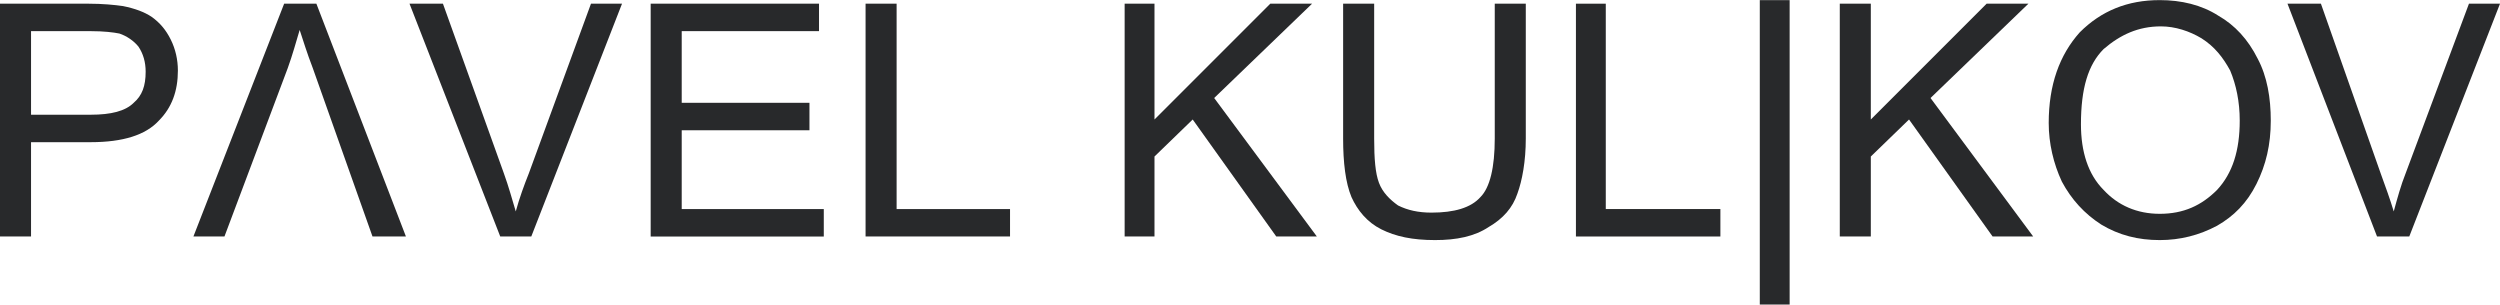 <?xml version="1.0" encoding="UTF-8"?> <svg xmlns="http://www.w3.org/2000/svg" xmlns:xlink="http://www.w3.org/1999/xlink" xml:space="preserve" width="65.172mm" height="7.942mm" version="1.0" style="shape-rendering:geometricPrecision; text-rendering:geometricPrecision; image-rendering:optimizeQuality; fill-rule:evenodd; clip-rule:evenodd" viewBox="0 0 2094 255"> <defs> <style type="text/css"> .fil0 {fill:#28292B;fill-rule:nonzero} </style> </defs> <g id="Слой_x0020_1">  <path class="fil0" d="M0 198l0 -195 74 0c12,0 22,1 29,2 10,2 18,5 24,9 7,5 12,11 16,19 4,8 6,17 6,26 0,17 -5,31 -16,42 -11,12 -30,18 -57,18l-50 0 0 79 -26 0zm26 -102l50 0c17,0 29,-3 36,-10 7,-6 10,-14 10,-26 0,-8 -2,-15 -6,-21 -4,-5 -10,-9 -16,-11 -5,-1 -13,-2 -24,-2l-50 0 0 70zm239 -93l75 195 -28 0 -50 -141c-5,-13 -8,-23 -11,-32 -3,10 -6,21 -10,32l-53 141 -26 0 76 -195 27 0zm154 195l-76 -195 28 0 51 142c4,11 7,22 10,32 3,-11 7,-22 11,-32l52 -142 26 0 -76 195 -26 0zm126 0l0 -195 141 0 0 23 -115 0 0 60 107 0 0 23 -107 0 0 66 119 0 0 23 -145 0zm180 0l0 -195 26 0 0 172 95 0 0 23 -121 0z"></path> <polygon class="fil0" points="942,198 942,3 967,3 967,100 1064,3 1099,3 1017,82 1103,198 1069,198 999,100 967,131 967,198 "></polygon> <path class="fil0" d="M1252 3l26 0 0 113c0,19 -3,35 -7,46 -4,12 -12,21 -24,28 -12,8 -27,11 -45,11 -19,0 -33,-3 -45,-9 -12,-6 -20,-16 -25,-27 -5,-12 -7,-29 -7,-49l0 -113 26 0 0 113c0,17 1,29 4,37 3,8 9,14 16,19 8,4 17,6 28,6 19,0 33,-4 41,-13 8,-8 12,-25 12,-49l0 -113z"></path> <polygon class="fil0" points="1320,198 1320,3 1345,3 1345,175 1441,175 1441,198 "></polygon> <polygon class="fil0" points="1474,255 1474,0 1499,0 1499,255 "></polygon> <polygon class="fil0" points="1541,198 1541,3 1567,3 1567,100 1664,3 1699,3 1617,82 1703,198 1669,198 1599,100 1567,131 1567,198 "></polygon> <path class="fil0" d="M1716 103c0,-32 9,-57 26,-76 18,-18 40,-27 67,-27 18,0 35,4 49,13 14,8 25,20 33,36 8,15 11,33 11,52 0,20 -4,37 -12,53 -8,16 -19,27 -33,35 -15,8 -31,12 -48,12 -18,0 -34,-4 -49,-13 -14,-9 -25,-21 -33,-36 -7,-15 -11,-32 -11,-49zm27 1c0,23 6,42 19,55 12,13 28,20 47,20 20,0 35,-7 48,-20 13,-14 19,-33 19,-58 0,-16 -3,-30 -8,-42 -6,-11 -13,-20 -24,-27 -10,-6 -22,-10 -34,-10 -19,0 -34,7 -48,19 -13,13 -19,33 -19,63z"></path> <path class="fil0" d="M1991 198l-75 -195 28 0 50 142c4,11 8,22 11,32 3,-11 6,-22 10,-32l53 -142 26 0 -76 195 -27 0z"></path> </g> </svg> 